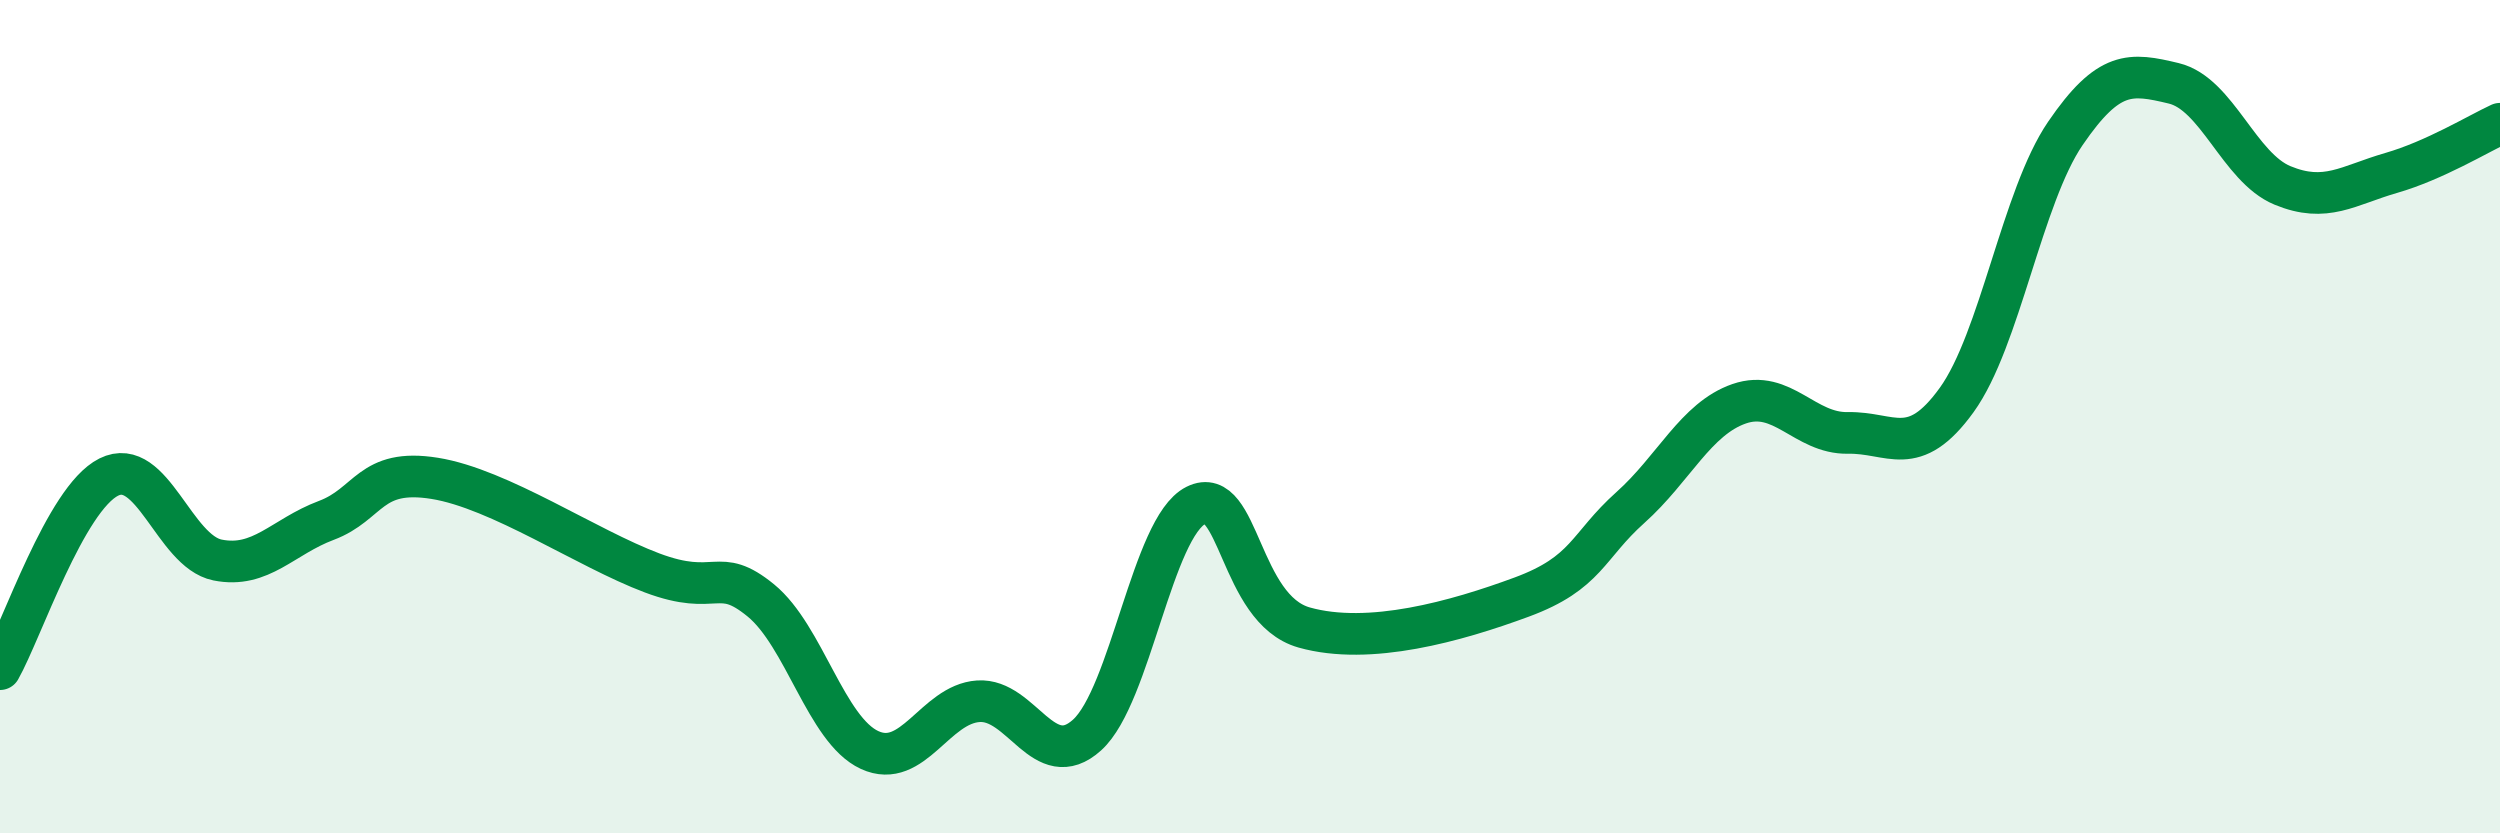 
    <svg width="60" height="20" viewBox="0 0 60 20" xmlns="http://www.w3.org/2000/svg">
      <path
        d="M 0,16.06 C 0.52,15.14 1.57,11.97 2.61,11.45 C 3.65,10.93 4.18,13.23 5.22,13.44 C 6.26,13.65 6.79,12.88 7.83,12.49 C 8.87,12.1 8.87,11.23 10.43,11.48 C 11.99,11.73 14.08,13.16 15.65,13.75 C 17.22,14.34 17.22,13.56 18.26,14.41 C 19.3,15.26 19.83,17.52 20.87,18 C 21.91,18.48 22.44,16.9 23.48,16.83 C 24.52,16.76 25.05,18.58 26.09,17.64 C 27.13,16.7 27.66,12.65 28.7,12.13 C 29.74,11.61 29.74,14.62 31.3,15.06 C 32.86,15.5 34.95,14.91 36.52,14.33 C 38.09,13.75 38.09,13.11 39.13,12.18 C 40.17,11.25 40.7,10.05 41.74,9.69 C 42.78,9.33 43.31,10.41 44.35,10.39 C 45.39,10.37 45.92,11.04 46.96,9.6 C 48,8.16 48.53,4.72 49.57,3.2 C 50.61,1.68 51.13,1.75 52.17,2 C 53.21,2.25 53.74,4.02 54.78,4.45 C 55.82,4.88 56.35,4.45 57.39,4.15 C 58.43,3.85 59.48,3.21 60,2.97L60 20L0 20Z"
        fill="#008740"
        opacity="0.1"
        stroke-linecap="round"
        stroke-linejoin="round"
      />
      <path
        d="M 0,16.06 C 0.52,15.14 1.57,11.97 2.61,11.45 C 3.65,10.93 4.18,13.23 5.22,13.44 C 6.26,13.65 6.79,12.88 7.83,12.49 C 8.87,12.1 8.87,11.23 10.43,11.48 C 11.99,11.73 14.08,13.16 15.65,13.75 C 17.22,14.34 17.22,13.56 18.26,14.41 C 19.3,15.26 19.83,17.52 20.87,18 C 21.91,18.48 22.44,16.9 23.48,16.83 C 24.52,16.76 25.05,18.58 26.09,17.64 C 27.13,16.7 27.66,12.65 28.7,12.13 C 29.74,11.61 29.74,14.62 31.3,15.06 C 32.86,15.5 34.95,14.91 36.52,14.33 C 38.09,13.75 38.09,13.11 39.13,12.18 C 40.17,11.25 40.7,10.05 41.74,9.69 C 42.78,9.33 43.31,10.41 44.35,10.39 C 45.39,10.37 45.92,11.04 46.96,9.6 C 48,8.16 48.53,4.72 49.57,3.2 C 50.61,1.68 51.13,1.75 52.17,2 C 53.21,2.25 53.74,4.02 54.78,4.45 C 55.82,4.88 56.35,4.45 57.39,4.15 C 58.43,3.85 59.48,3.21 60,2.97"
        stroke="#008740"
        stroke-width="1"
        fill="none"
        stroke-linecap="round"
        stroke-linejoin="round"
      />
    </svg>
  